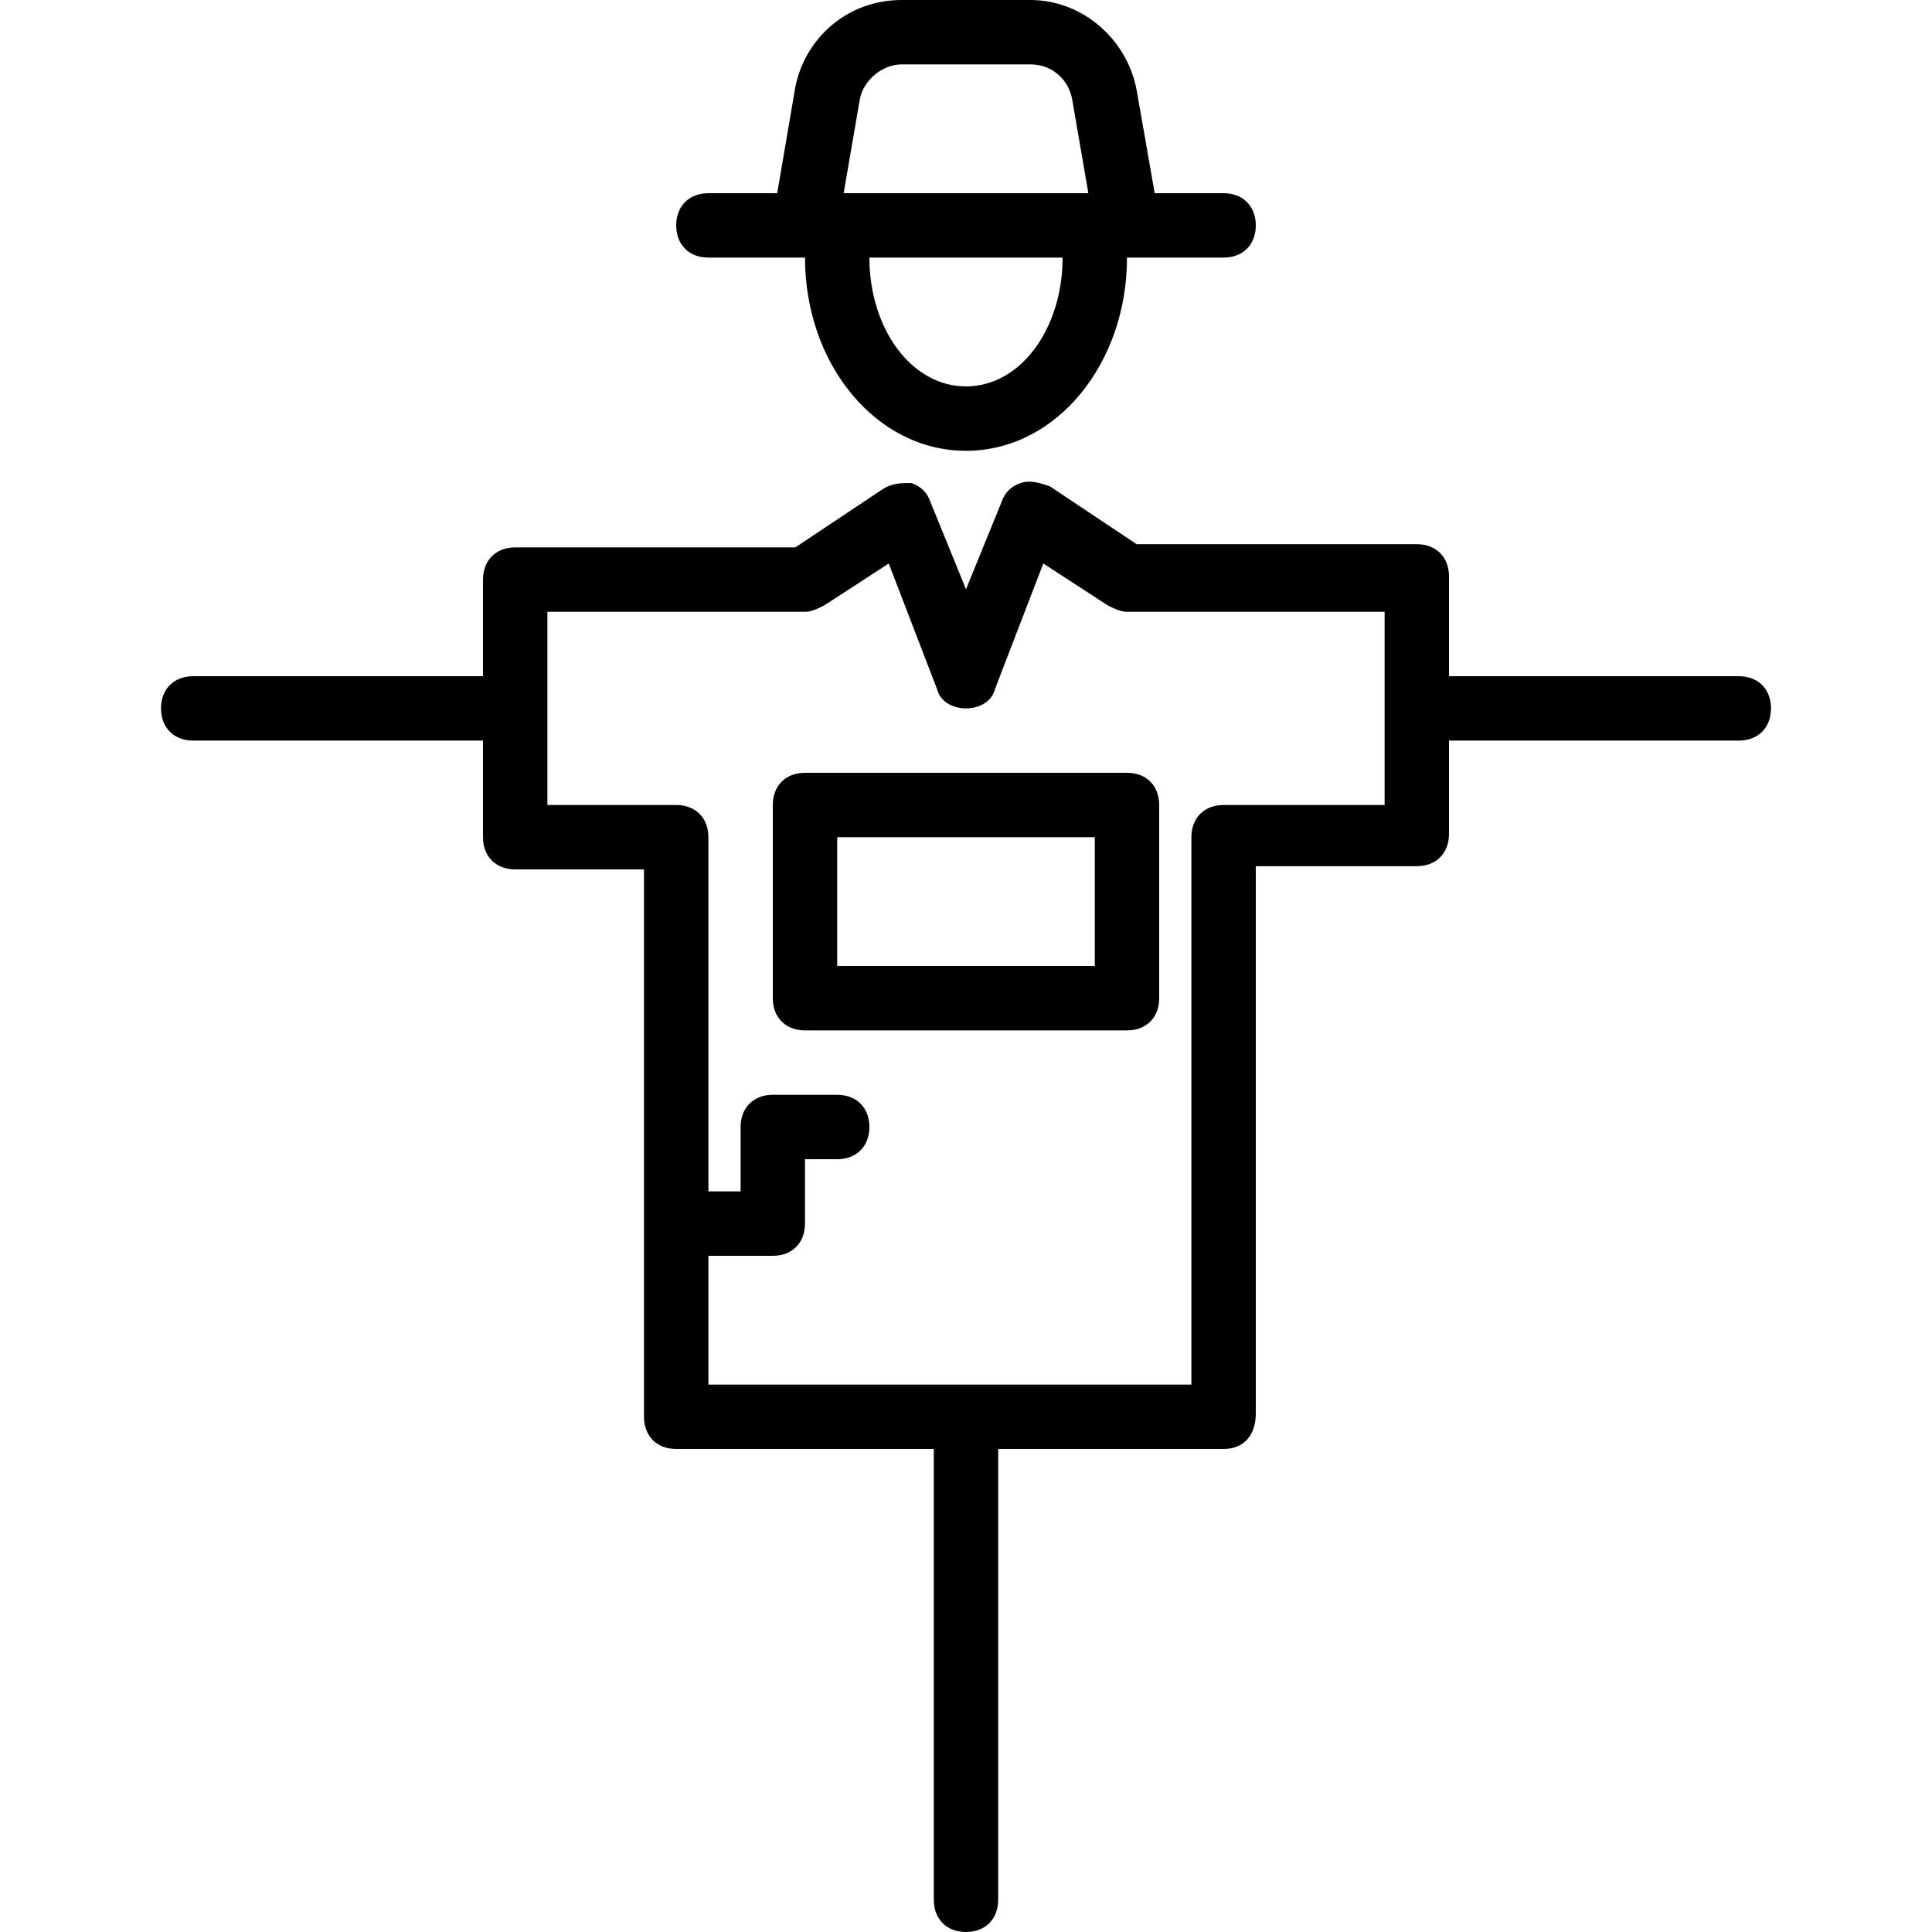 <?xml version="1.0" encoding="iso-8859-1"?>
<!-- Uploaded to: SVG Repo, www.svgrepo.com, Generator: SVG Repo Mixer Tools -->
<svg fill="#000000" height="800px" width="800px" version="1.1" id="Layer_1" xmlns="http://www.w3.org/2000/svg" xmlns:xlink="http://www.w3.org/1999/xlink" 
	 viewBox="0 0 512 512" xml:space="preserve">
<g transform="translate(1 1)">
	<g>
		<g>
			<path d="M186.733,67.267h25.6c0,28.16,18.773,51.2,42.667,51.2s42.667-23.04,42.667-51.2h25.6c5.12,0,8.533-3.413,8.533-8.533
				s-3.413-8.533-8.533-8.533h-18.261l-4.779-27.307C297.667,9.24,285.72-1,272.067-1h-34.133c-14.507,0-25.6,10.24-28.16,23.04
				l-4.808,28.16h-18.232c-5.12,0-8.533,3.413-8.533,8.533S181.613,67.267,186.733,67.267z M255,101.4
				c-14.507,0-25.6-15.36-25.6-34.133h51.2C280.6,86.04,269.507,101.4,255,101.4z M226.84,25.453
				c0.853-5.12,5.973-9.387,11.093-9.387h34.133c5.973,0,10.24,4.267,11.093,9.387l4.267,24.747h-64.853L226.84,25.453z"/>
			<path d="M459.8,178.2H383v-26.453c0-5.12-3.413-8.533-8.533-8.533h-74.24l-23.04-15.36c-2.56-0.853-5.12-1.707-7.68-0.853
				s-4.267,2.56-5.12,5.12L255,155.16l-9.387-23.04c-0.853-2.56-2.56-4.267-5.12-5.12c-2.56,0-5.12,0-7.68,1.707l-23.04,15.36
				h-74.24c-5.12,0-8.533,3.413-8.533,8.533v25.6H50.2c-5.12,0-8.533,3.413-8.533,8.533s3.413,8.533,8.533,8.533H127v25.6
				c0,5.12,3.413,8.533,8.533,8.533h34.133v145.067c0,5.12,3.413,8.533,8.533,8.533h68.267v119.467c0,5.12,3.413,8.533,8.533,8.533
				c5.12,0,8.533-3.413,8.533-8.533V383h59.733c5.12,0,8.533-3.413,8.533-9.387V228.547h42.667c5.12,0,8.533-3.413,8.533-8.533
				v-24.747h76.8c5.12,0,8.533-3.413,8.533-8.533S464.92,178.2,459.8,178.2z M365.933,212.333h-42.667
				c-5.12,0-8.533,3.413-8.533,8.533v145.067h-128V331.8H203.8c5.12,0,8.533-3.413,8.533-8.533V306.2h8.533
				c5.12,0,8.533-3.413,8.533-8.533s-3.413-8.533-8.533-8.533H203.8c-5.12,0-8.533,3.413-8.533,8.533v17.067h-8.533v-93.867
				c0-5.12-3.413-8.533-8.533-8.533h-34.133v-51.2h68.267c1.707,0,3.413-0.853,5.12-1.707l17.067-11.093l12.8,33.28
				c0.853,3.413,4.267,5.12,7.68,5.12c3.413,0,6.827-1.707,7.68-5.12l12.8-33.28l17.067,11.093c1.707,0.853,3.413,1.707,5.12,1.707
				h68.267V212.333z"/>
			<path d="M297.667,203.8h-85.333c-5.12,0-8.533,3.413-8.533,8.533v51.2c0,5.12,3.413,8.533,8.533,8.533h85.333
				c5.12,0,8.533-3.413,8.533-8.533v-51.2C306.2,207.213,302.787,203.8,297.667,203.8z M289.133,255h-68.267v-34.133h68.267V255z"/>
		</g>
	</g>
</g>
</svg>